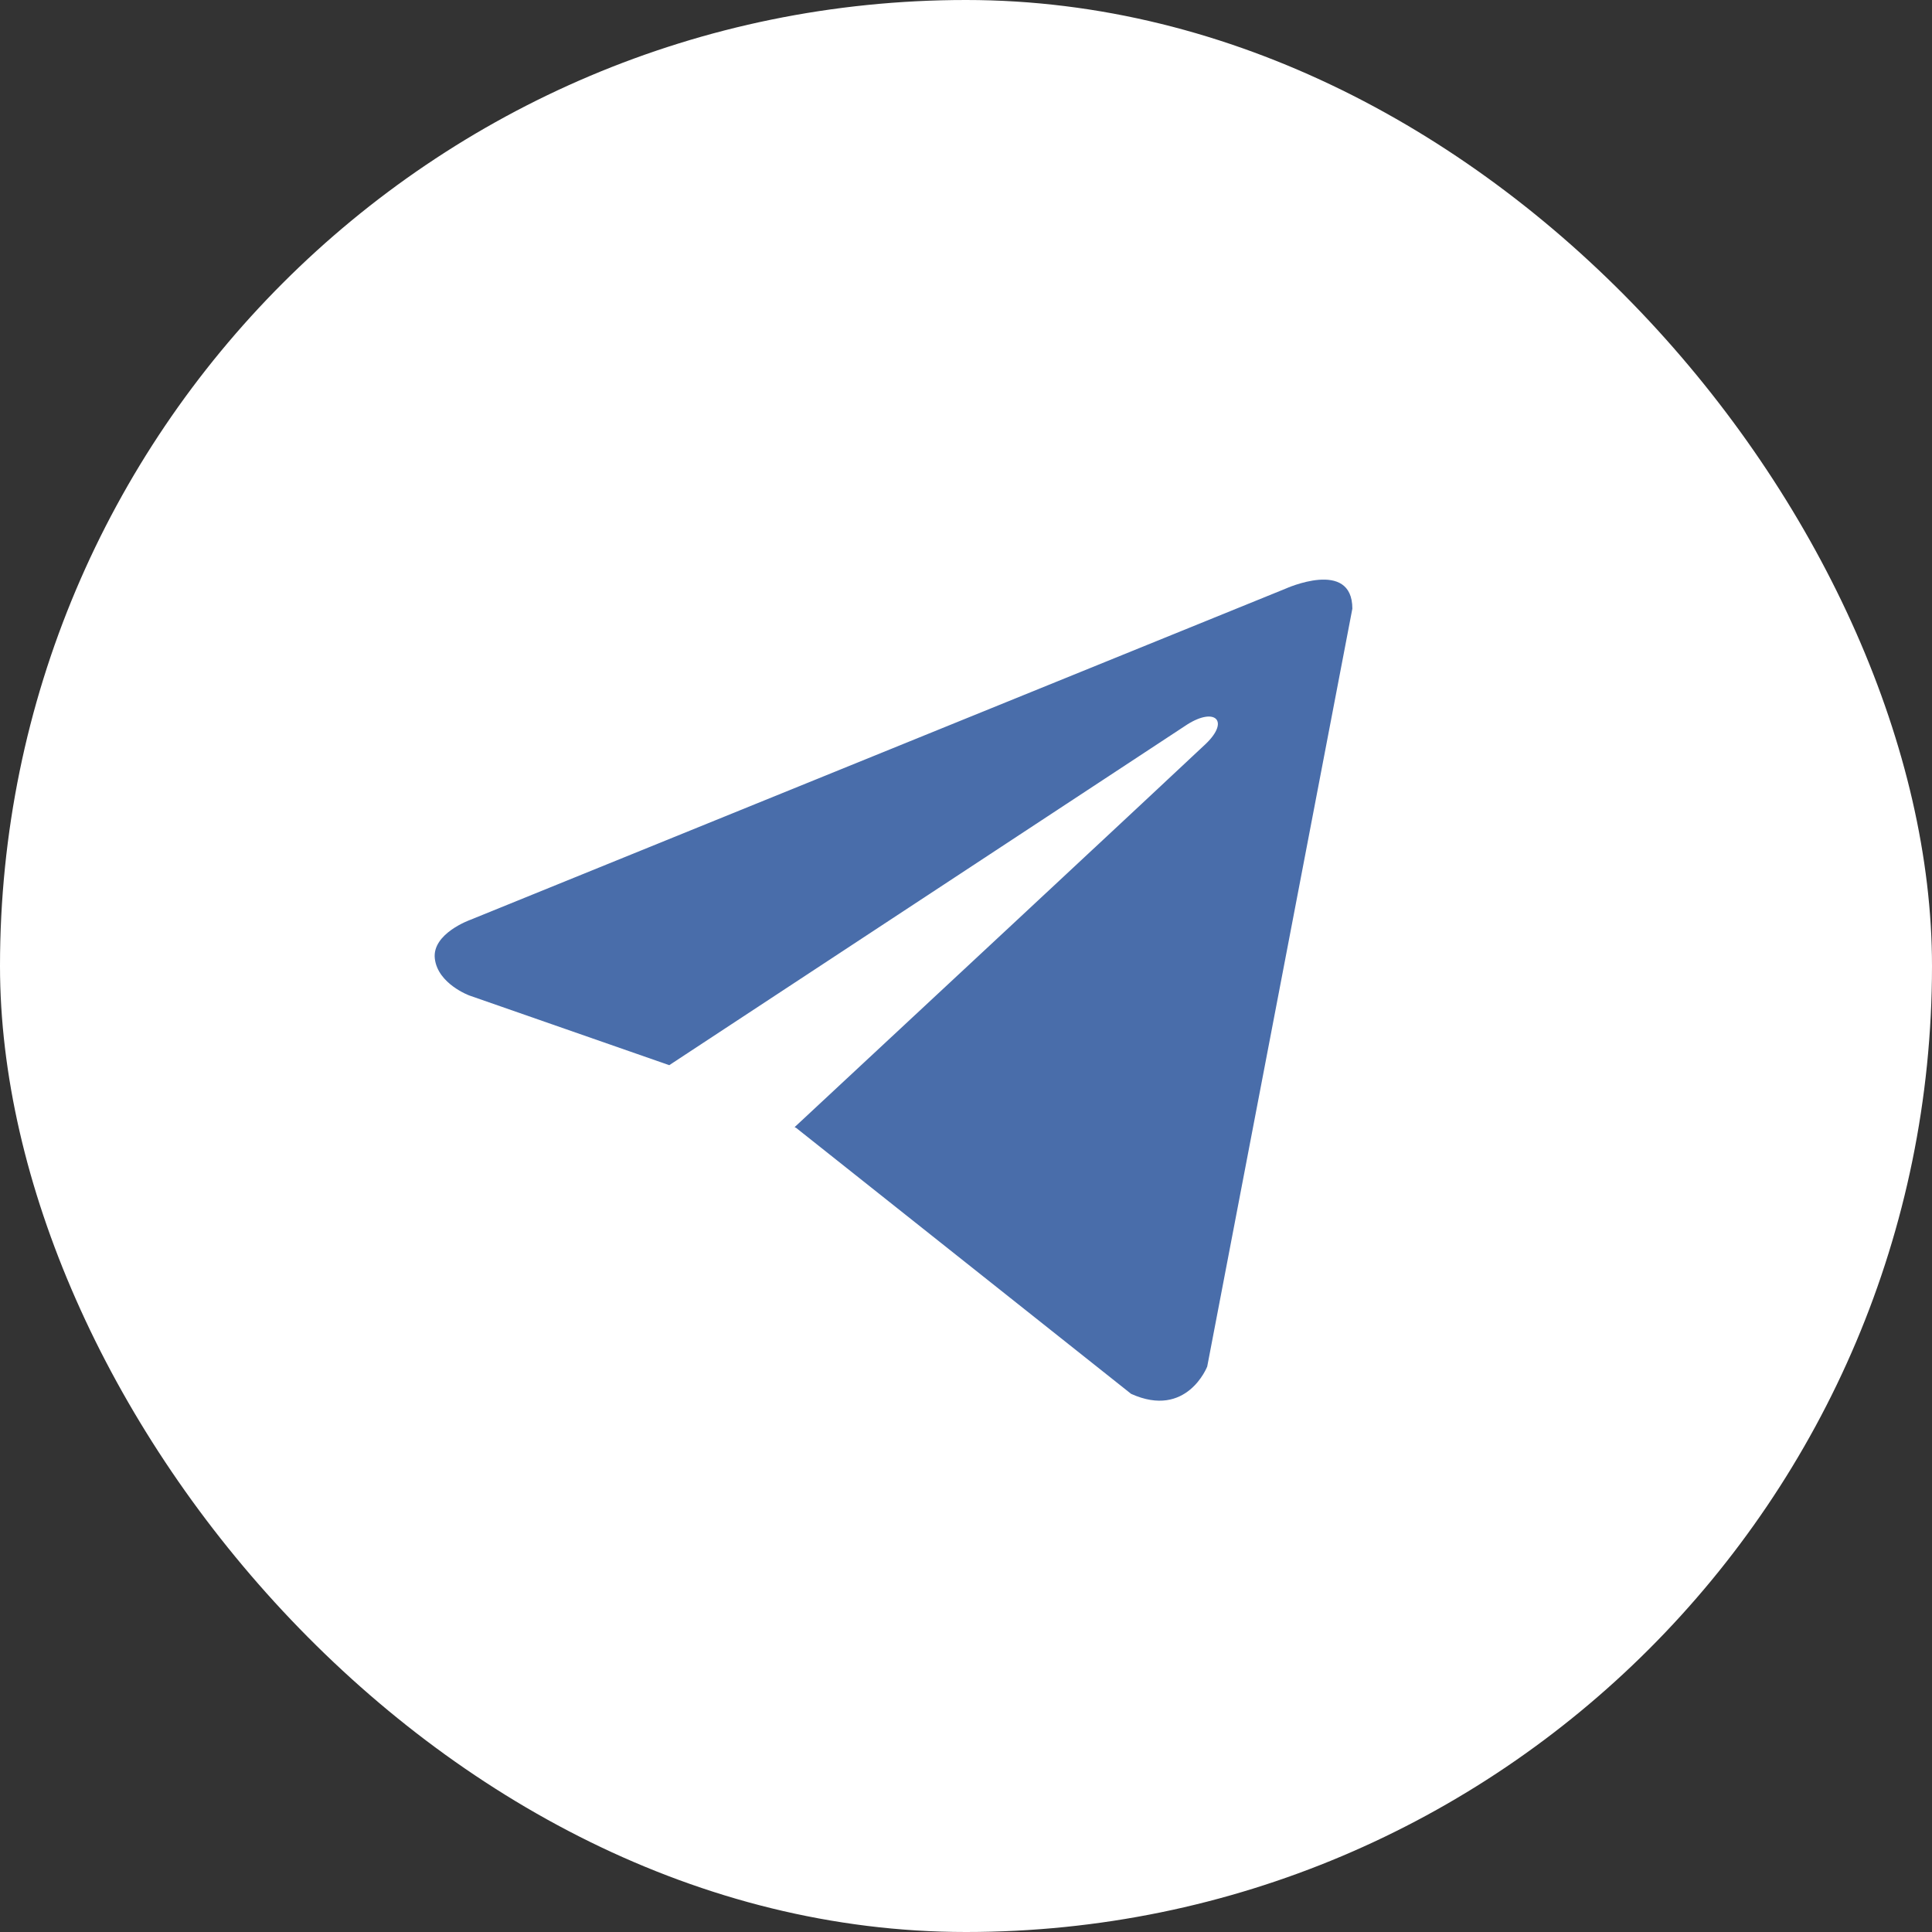 <svg width="42" height="42" viewBox="0 0 42 42" fill="none" xmlns="http://www.w3.org/2000/svg">
<rect x="0" y="0" width="42" height="42" fill="#333333" stroke="none"/>
<g clip-path="url(#clip0_8002_133)">
<rect width="42" height="42" rx="21" fill="white"/>
<path d="M29.399 13.232L26.244 29.707C26.244 29.707 25.802 30.849 24.589 30.301L17.308 24.52L17.274 24.503C18.258 23.589 25.884 16.488 26.218 16.166C26.733 15.668 26.413 15.371 25.814 15.747L14.549 23.156L10.203 21.641C10.203 21.641 9.519 21.39 9.453 20.842C9.386 20.293 10.225 19.996 10.225 19.996L27.943 12.799C27.943 12.799 29.399 12.136 29.399 13.232Z" fill="#496DAA"/>
</g>
<defs>
<clipPath id="clip0_8002_133">
<rect width="42" height="42" rx="6" fill="white"/>
</clipPath>
</defs>
</svg>
